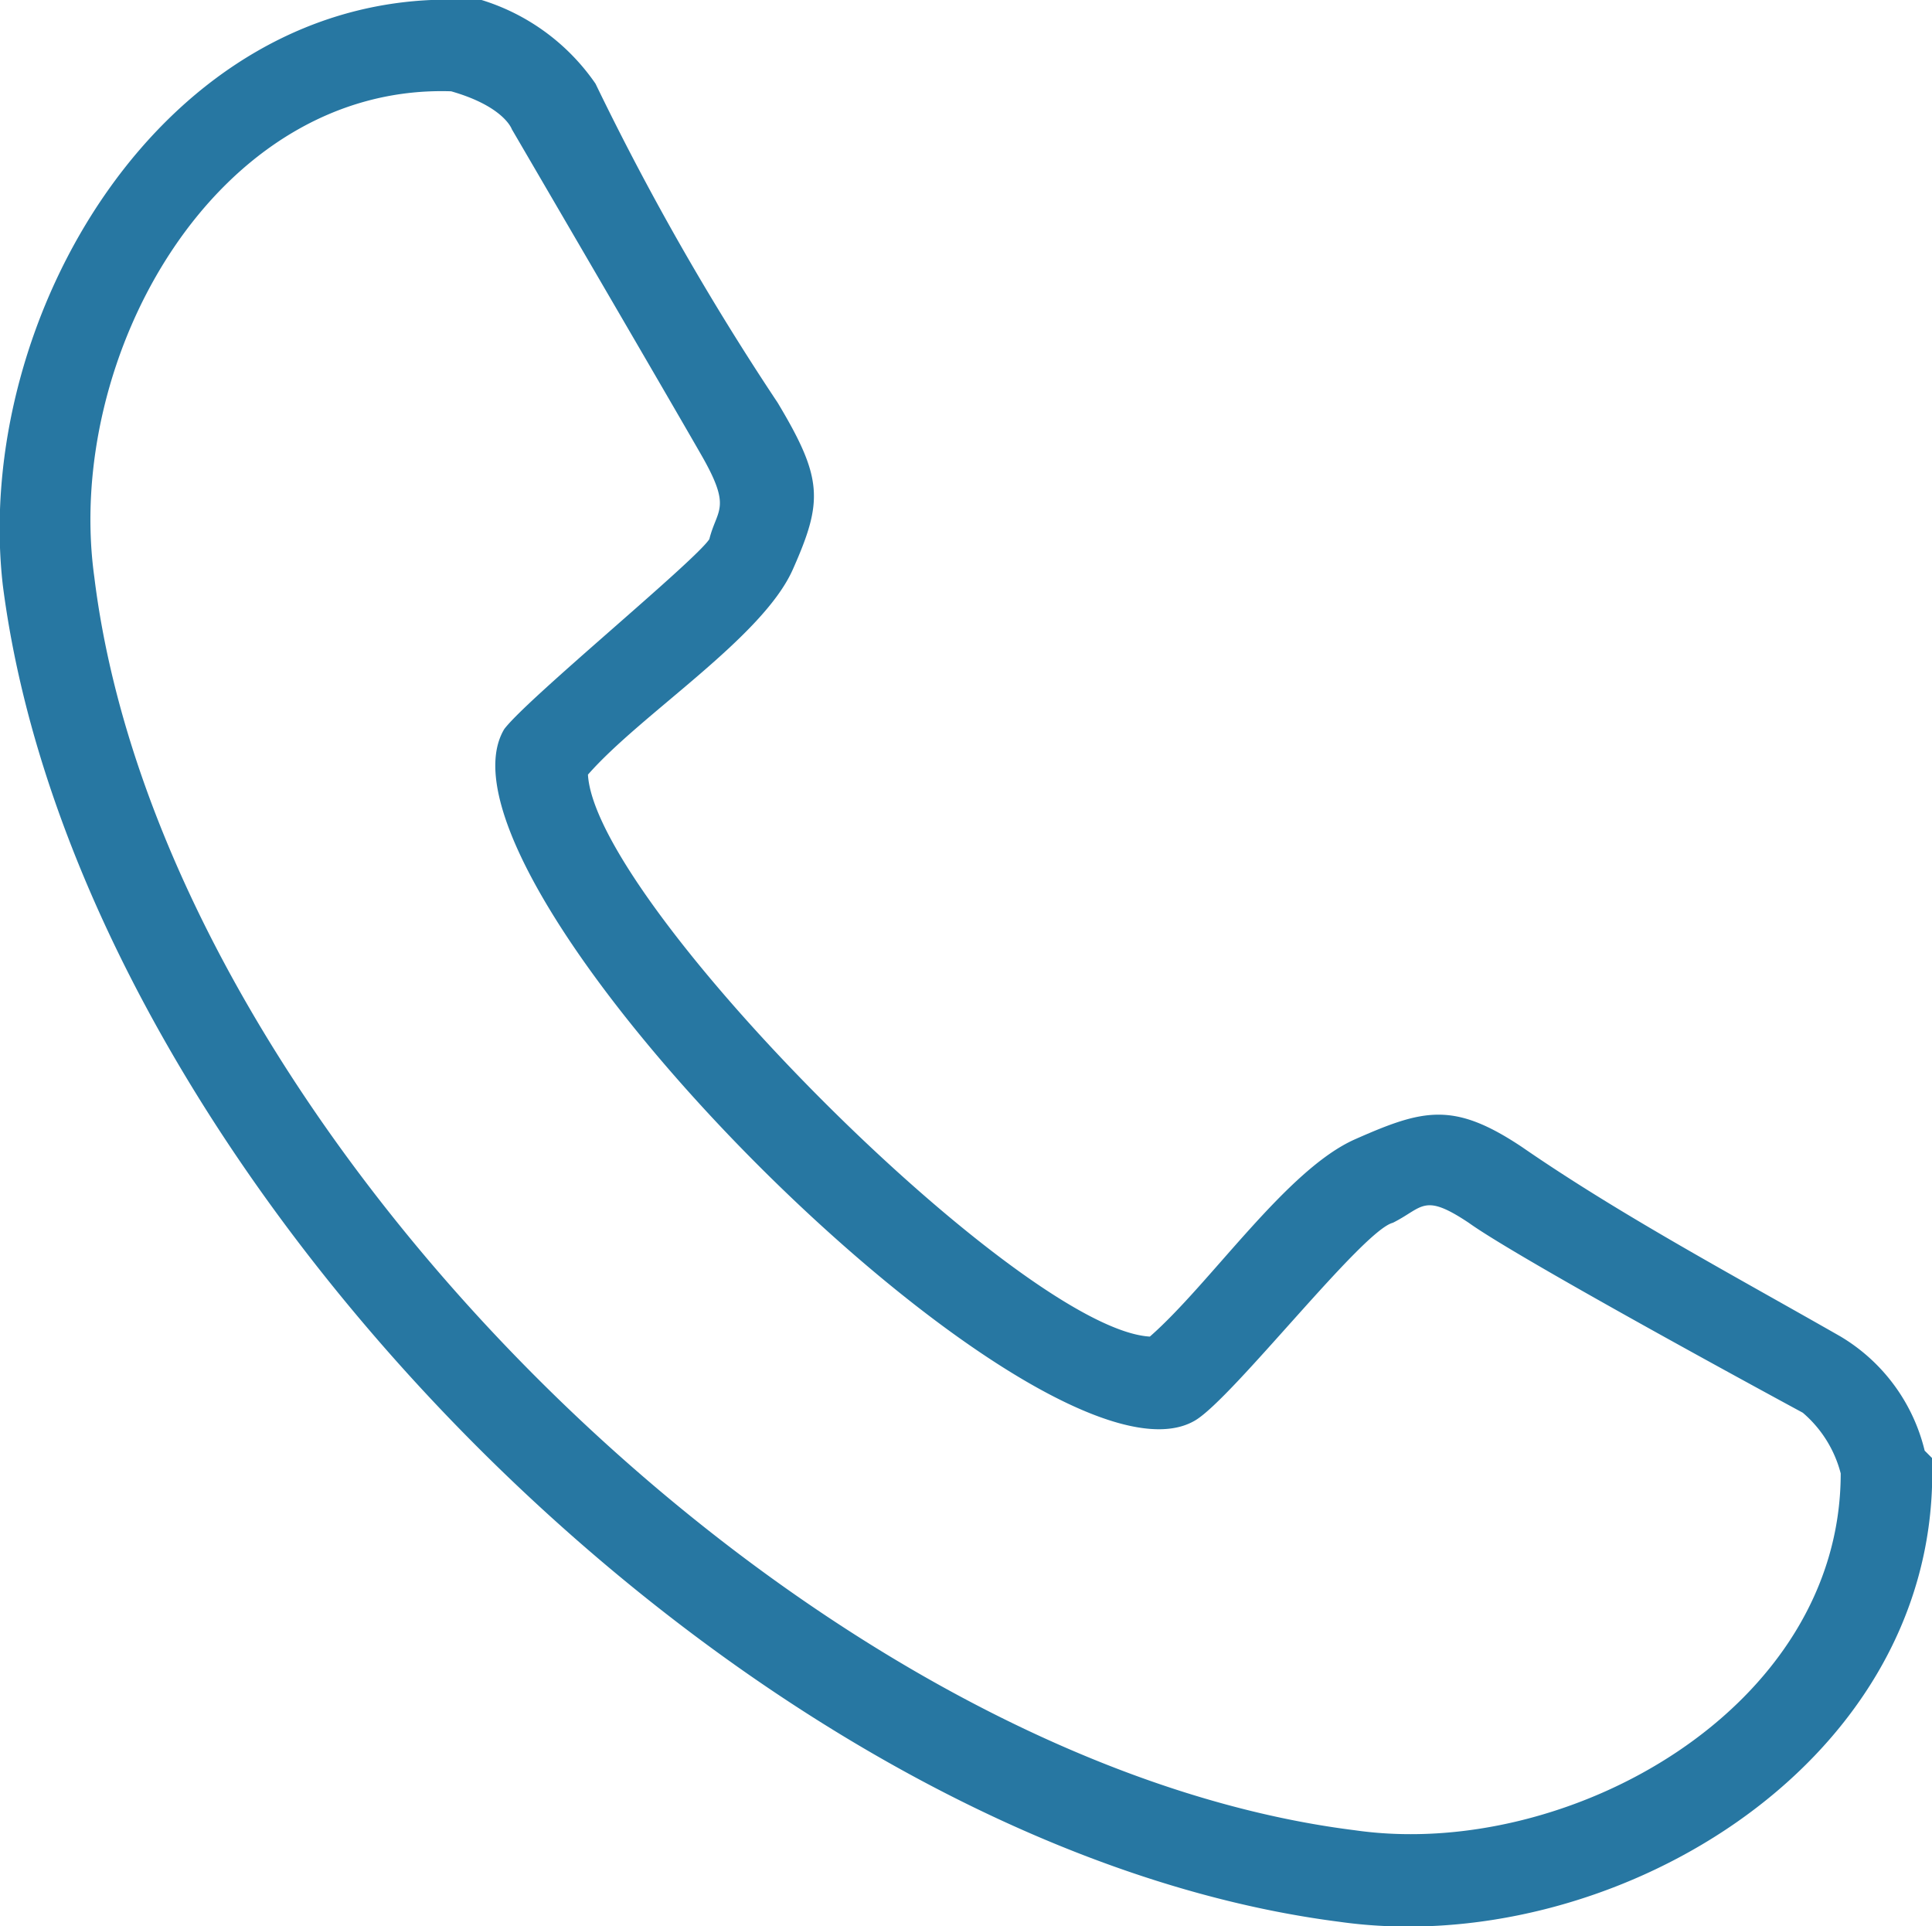 <svg id="Ebene_1" data-name="Ebene 1" xmlns="http://www.w3.org/2000/svg" viewBox="0 0 76.4 76.17"><defs><style>.cls-1{fill:#2777a2;fill-rule:evenodd;}</style></defs><path class="cls-1" d="M35.44,15.32a105.84,105.84,0,0,0,7.2,12.61c1.8,3,1.8,3.9.6,6.6s-6,5.71-8.1,8.11c.3,5.11,17.11,21.92,22.22,22.22,2.4-2.1,5.4-6.6,8.11-7.8s3.9-1.5,6.6.3c3.91,2.7,8.41,5.1,12.61,7.5A7.23,7.23,0,0,1,88,69.37l.3.3v.6C88.29,82,75.38,89.49,64.86,88,41.44,85,15,58.56,12,35.14,10.81,24.62,18.32,11.71,30,12h.9A8.51,8.51,0,0,1,35.44,15.32Zm-5.71.3c-9.31-.3-15.32,10.51-14.11,19.21,2.7,21.93,28.22,46.85,49.85,49.55,8.4,1.21,19.21-4.8,19.21-14.11a4.7,4.7,0,0,0-1.5-2.4s-11.11-6-13.21-7.51c-1.8-1.2-1.8-.6-3,0-1.2.3-6.31,6.91-7.81,7.81-6,3.6-30.93-21.32-27.33-27.33.9-1.2,7.51-6.61,8.11-7.51.3-1.2.9-1.2-.3-3.3s-7.51-12.91-7.51-12.91S31.83,16.22,29.73,15.62Z" transform="translate(-11.89 -12.01)"/></svg>